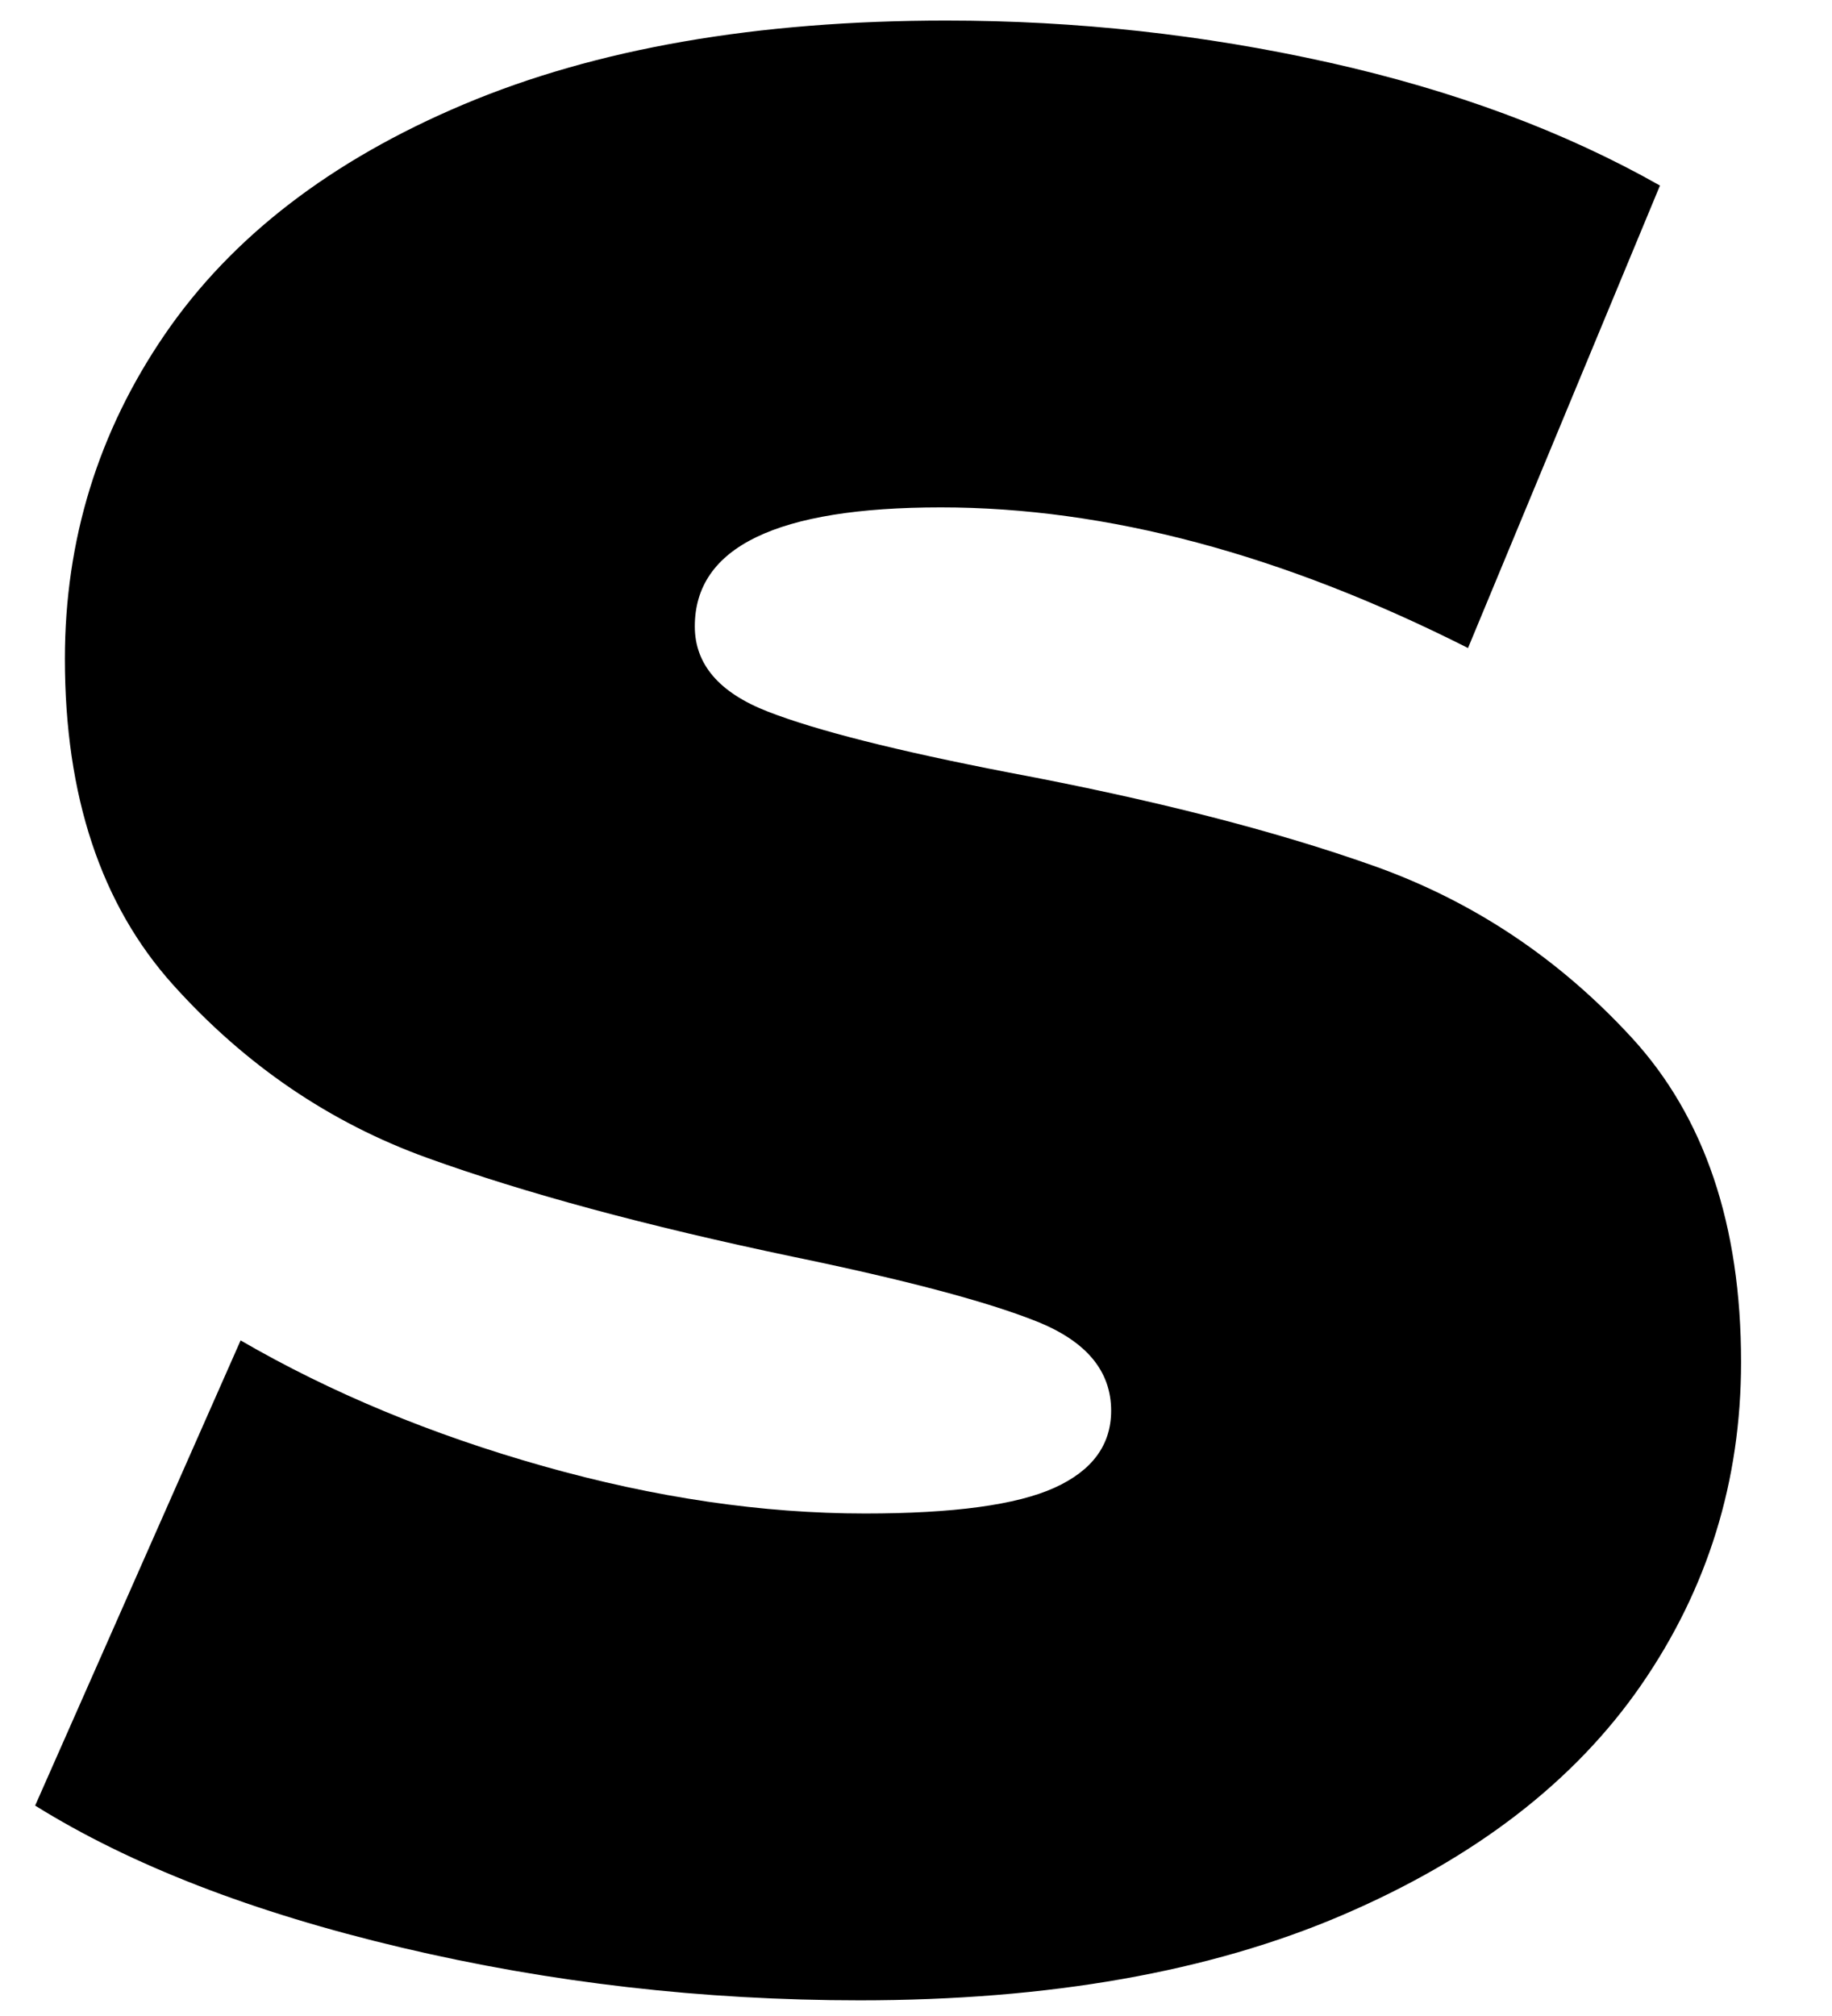 <svg xmlns="http://www.w3.org/2000/svg" xmlns:xlink="http://www.w3.org/1999/xlink" width="4000" zoomAndPan="magnify" viewBox="0 0 3000 3300" height="4400" preserveAspectRatio="xMidYMid meet" version="1.0"><defs><g/></defs><rect x="-300" width="3600" fill="#ffffff" y="-330" height="3960" fill-opacity="1"/><rect x="-300" width="3600" fill="#ffffff" y="-330" height="3960" fill-opacity="1"/><g fill="#000000" fill-opacity="1"><g transform="translate(0, 3203.505)"><g><path d="M 1407.828 70.828 C 1151.055 70.828 900.922 42.051 657.422 -15.5 C 413.93 -73.051 213.973 -150.523 57.547 -247.922 L 394.016 -1009.391 C 541.586 -923.797 706.867 -855.172 889.859 -803.516 C 1072.848 -751.867 1248.457 -726.047 1416.688 -726.047 C 1561.312 -726.047 1664.613 -740.066 1726.594 -768.109 C 1788.57 -796.148 1819.562 -838.207 1819.562 -894.281 C 1819.562 -959.219 1778.977 -1007.914 1697.812 -1040.375 C 1616.645 -1072.844 1483.094 -1108.266 1297.156 -1146.641 C 1058.094 -1196.805 858.867 -1250.664 699.484 -1308.219 C 540.109 -1365.77 401.391 -1460.219 283.328 -1591.562 C 165.273 -1722.906 106.25 -1900.727 106.25 -2125.031 C 106.25 -2319.832 160.848 -2496.922 270.047 -2656.297 C 379.254 -2815.672 542.32 -2941.102 759.25 -3032.594 C 976.188 -3124.094 1239.602 -3169.844 1549.5 -3169.844 C 1762.008 -3169.844 1970.828 -3146.969 2175.953 -3101.219 C 2381.078 -3055.477 2561.852 -2988.332 2718.281 -2899.781 L 2403.953 -2142.75 C 2099.953 -2296.219 1812.188 -2372.953 1540.656 -2372.953 C 1272.07 -2372.953 1137.781 -2308.02 1137.781 -2178.156 C 1137.781 -2116.176 1177.625 -2069.691 1257.312 -2038.703 C 1337 -2007.711 1468.336 -1974.508 1651.328 -1939.094 C 1887.441 -1894.82 2086.66 -1843.91 2248.984 -1786.359 C 2411.316 -1728.805 2552.25 -1635.098 2671.781 -1505.234 C 2791.32 -1375.367 2851.094 -1198.281 2851.094 -973.969 C 2851.094 -779.176 2796.488 -602.828 2687.281 -444.922 C 2578.082 -287.023 2415.016 -161.594 2198.078 -68.625 C 1981.148 24.344 1717.734 70.828 1407.828 70.828 Z M 1407.828 70.828 "/></g></g></g></svg>